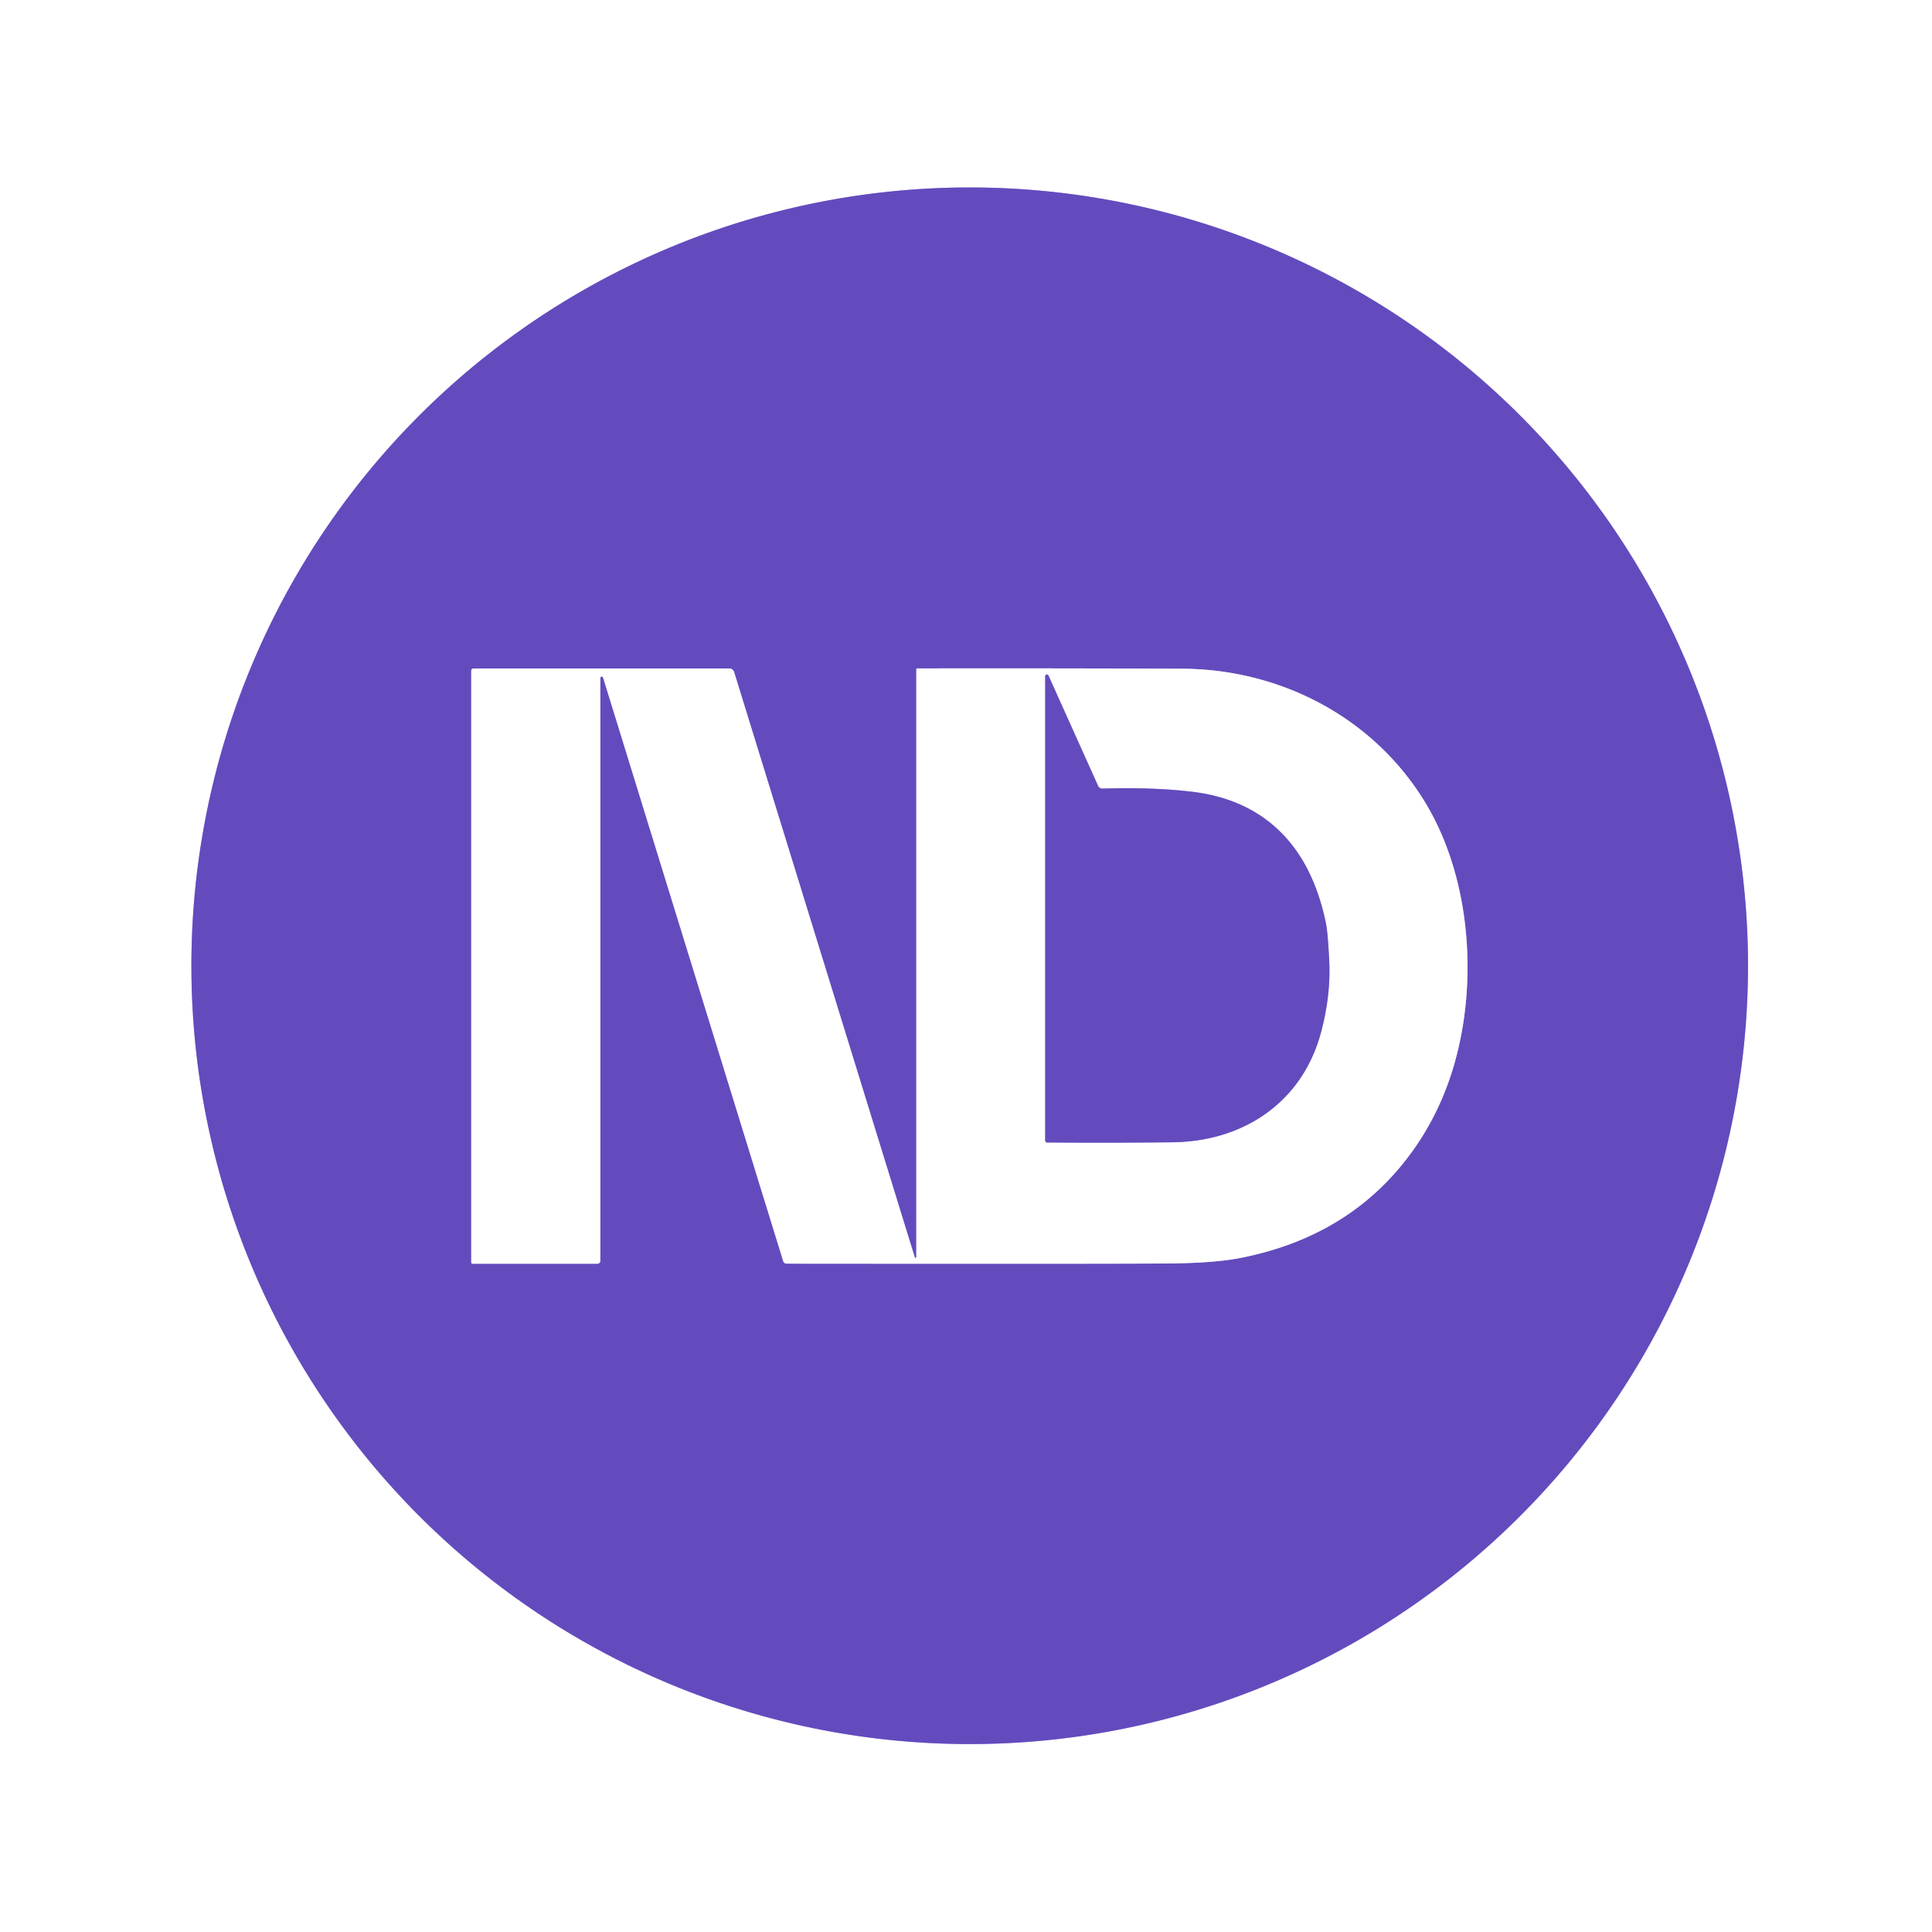 <svg xmlns="http://www.w3.org/2000/svg" version="1.1" viewBox="0.00 0.00 495.00 495.00">
<rect x="0.00" y="0.00" width="495.00" height="495.00" fill="#333333" stroke="none"/>
<g stroke-width="2.00" fill="none" stroke-linecap="butt">
<path stroke="#b1a5df" vector-effect="non-scaling-stroke" d="   M 447.86 247.44   A 199.41 199.41 0.0 0 0 248.45 48.03   A 199.41 199.41 0.0 0 0 49.04 247.44   A 199.41 199.41 0.0 0 0 248.45 446.85   A 199.41 199.41 0.0 0 0 447.86 247.44"/>
<path stroke="#b1a5df" vector-effect="non-scaling-stroke" d="   M 234.77 322.08   A 0.20 0.20 0.0 0 1 234.37 322.14   L 188.09 172.20   A 1.32 1.32 0.0 0 0 186.83 171.27   L 121.32 171.27   A 0.58 0.57 0.0 0 0 120.74 171.84   L 120.74 323.43   A 0.35 0.34 90.0 0 0 121.08 323.78   L 153.07 323.78   A 0.73 0.73 0.0 0 0 153.80 323.05   L 153.80 173.71   A 0.37 0.37 0.0 0 1 154.52 173.60   L 200.67 323.12   A 0.90 0.89 -8.2 0 0 201.53 323.76   Q 289.56 323.84 300.25 323.70   Q 311.33 323.56 317.60 322.34   Q 346.54 316.74 362.30 294.35   Q 371.22 281.68 374.37 265.22   C 378.20 245.12 375.40 221.84 364.58 204.67   C 351.11 183.28 327.51 171.41 302.74 171.33   Q 265.48 171.20 235.03 171.26   A 0.26 0.26 0.0 0 0 234.77 171.52   L 234.77 322.08"/>
<path stroke="#b1a5df" vector-effect="non-scaling-stroke" d="   M 267.79 173.29   L 267.79 292.21   A 0.51 0.51 0.0 0 0 268.29 292.72   Q 285.90 292.84 300.48 292.66   C 318.73 292.44 333.62 282.33 338.41 264.67   Q 341.00 255.10 340.56 246.11   Q 340.21 238.91 339.69 236.41   Q 336.84 222.76 329.41 214.55   Q 320.46 204.67 305.46 202.86   Q 295.36 201.65 282.43 202.05   A 1.16 1.15 76.8 0 1 281.35 201.37   L 268.64 173.11   A 0.44 0.44 0.0 0 0 267.79 173.29"/>
</g>
<path fill="#ffffff" d="   M 495.00 0.00   L 495.00 495.00   L 0.00 495.00   L 0.00 0.00   L 495.00 0.00   Z   M 447.86 247.44   A 199.41 199.41 0.0 0 0 248.45 48.03   A 199.41 199.41 0.0 0 0 49.04 247.44   A 199.41 199.41 0.0 0 0 248.45 446.85   A 199.41 199.41 0.0 0 0 447.86 247.44   Z"/>
<path fill="#634bbe" d="   M 447.86 247.44   A 199.41 199.41 0.0 0 1 248.45 446.85   A 199.41 199.41 0.0 0 1 49.04 247.44   A 199.41 199.41 0.0 0 1 248.45 48.03   A 199.41 199.41 0.0 0 1 447.86 247.44   Z   M 234.77 322.08   A 0.20 0.20 0.0 0 1 234.37 322.14   L 188.09 172.20   A 1.32 1.32 0.0 0 0 186.83 171.27   L 121.32 171.27   A 0.58 0.57 0.0 0 0 120.74 171.84   L 120.74 323.43   A 0.35 0.34 90.0 0 0 121.08 323.78   L 153.07 323.78   A 0.73 0.73 0.0 0 0 153.80 323.05   L 153.80 173.71   A 0.37 0.37 0.0 0 1 154.52 173.60   L 200.67 323.12   A 0.90 0.89 -8.2 0 0 201.53 323.76   Q 289.56 323.84 300.25 323.70   Q 311.33 323.56 317.60 322.34   Q 346.54 316.74 362.30 294.35   Q 371.22 281.68 374.37 265.22   C 378.20 245.12 375.40 221.84 364.58 204.67   C 351.11 183.28 327.51 171.41 302.74 171.33   Q 265.48 171.20 235.03 171.26   A 0.26 0.26 0.0 0 0 234.77 171.52   L 234.77 322.08   Z"/>
<path fill="#ffffff" d="   M 234.77 322.08   L 234.77 171.52   A 0.26 0.26 0.0 0 1 235.03 171.26   Q 265.48 171.20 302.74 171.33   C 327.51 171.41 351.11 183.28 364.58 204.67   C 375.40 221.84 378.20 245.12 374.37 265.22   Q 371.22 281.68 362.30 294.35   Q 346.54 316.74 317.60 322.34   Q 311.33 323.56 300.25 323.70   Q 289.56 323.84 201.53 323.76   A 0.90 0.89 -8.2 0 1 200.67 323.12   L 154.52 173.60   A 0.37 0.37 0.0 0 0 153.80 173.71   L 153.80 323.05   A 0.73 0.73 0.0 0 1 153.07 323.78   L 121.08 323.78   A 0.35 0.34 90.0 0 1 120.74 323.43   L 120.74 171.84   A 0.58 0.57 0.0 0 1 121.32 171.27   L 186.83 171.27   A 1.32 1.32 0.0 0 1 188.09 172.20   L 234.37 322.14   A 0.20 0.20 0.0 0 0 234.77 322.08   Z   M 267.79 173.29   L 267.79 292.21   A 0.51 0.51 0.0 0 0 268.29 292.72   Q 285.90 292.84 300.48 292.66   C 318.73 292.44 333.62 282.33 338.41 264.67   Q 341.00 255.10 340.56 246.11   Q 340.21 238.91 339.69 236.41   Q 336.84 222.76 329.41 214.55   Q 320.46 204.67 305.46 202.86   Q 295.36 201.65 282.43 202.05   A 1.16 1.15 76.8 0 1 281.35 201.37   L 268.64 173.11   A 0.44 0.44 0.0 0 0 267.79 173.29   Z"/>
<path fill="#634bbe" d="   M 267.79 173.29   A 0.44 0.44 0.0 0 1 268.64 173.11   L 281.35 201.37   A 1.16 1.15 76.8 0 0 282.43 202.05   Q 295.36 201.65 305.46 202.86   Q 320.46 204.67 329.41 214.55   Q 336.84 222.76 339.69 236.41   Q 340.21 238.91 340.56 246.11   Q 341.00 255.10 338.41 264.67   C 333.62 282.33 318.73 292.44 300.48 292.66   Q 285.90 292.84 268.29 292.72   A 0.51 0.51 0.0 0 1 267.79 292.21   L 267.79 173.29   Z"/>
</svg>
